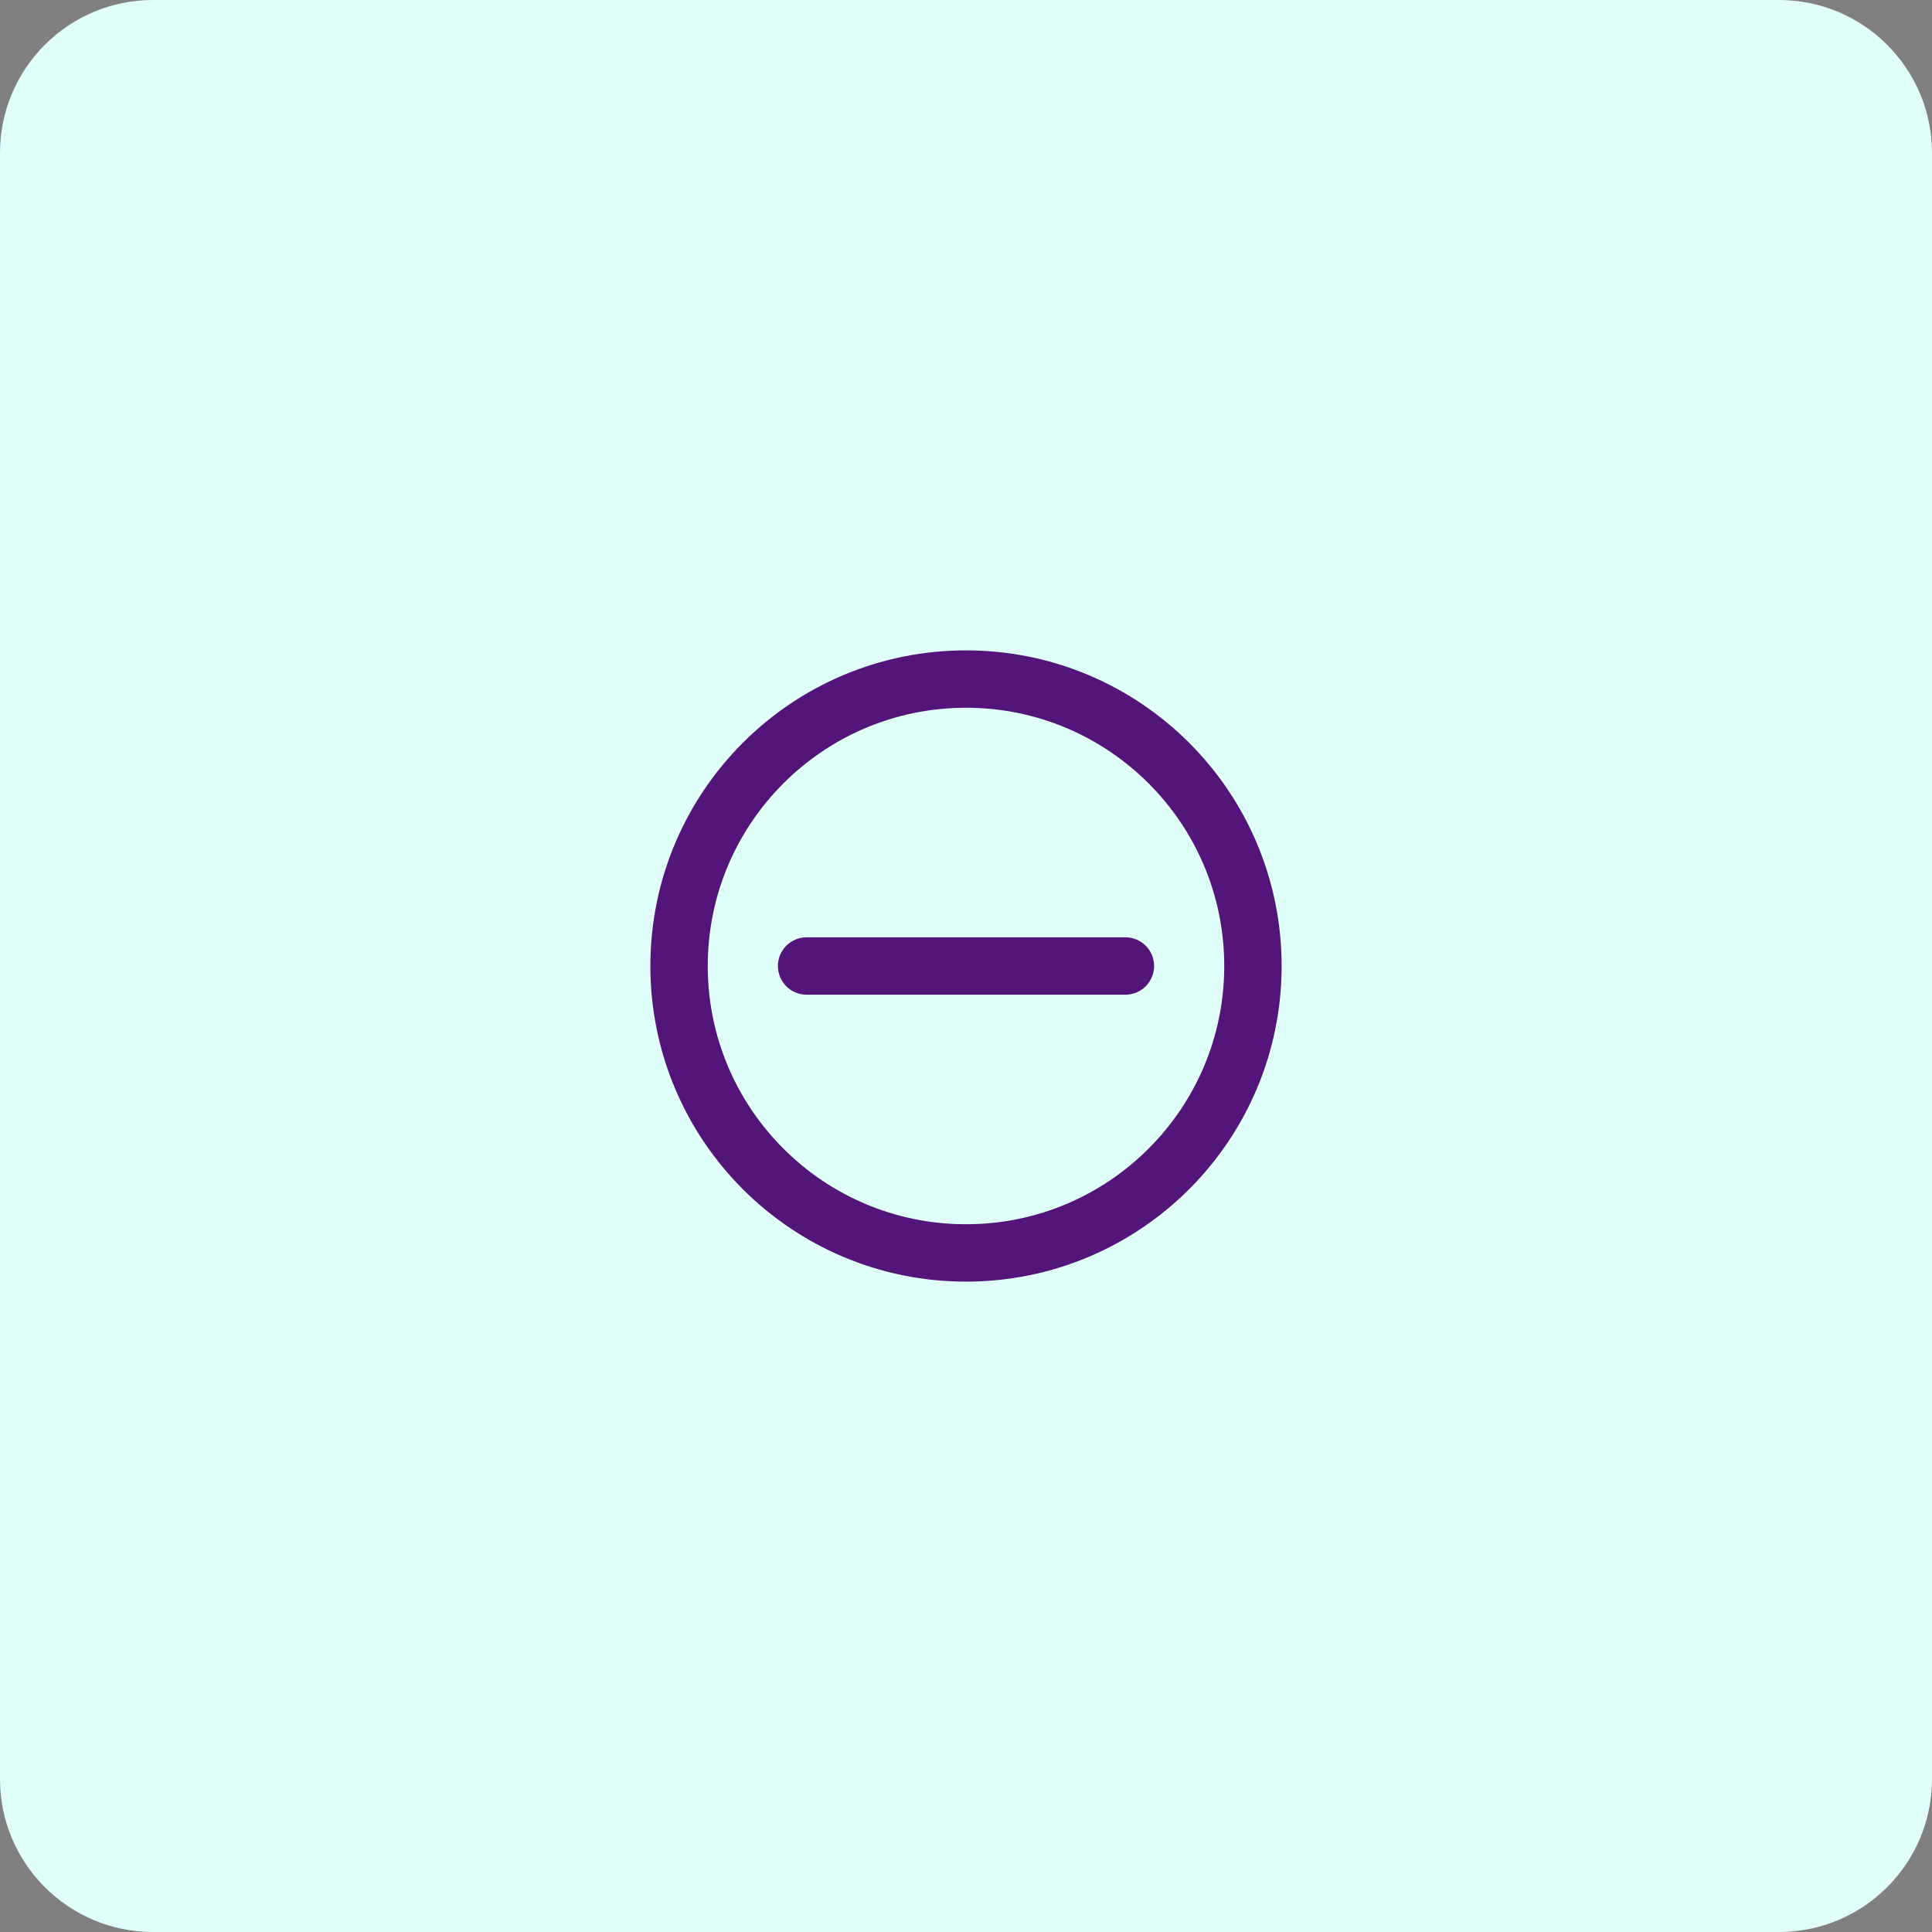 <?xml version="1.0" encoding="UTF-8"?>
<svg xmlns="http://www.w3.org/2000/svg" width="101" height="101" viewBox="0 0 101 101" fill="none">
  <rect x="0" y="0" width="101" height="101" fill="#808080" stroke="none"/>
  <path d="M0 8C0 3.582 3.582 0 8 0H93C97.418 0 101 3.582 101 8V93C101 97.418 97.418 101 93 101H8C3.582 101 0 97.418 0 93V8Z" fill="#E0FFFB"></path>
  <path d="M42.167 50.5L58.833 50.5M65.5 50.5C65.5 58.784 58.784 65.5 50.5 65.5C42.216 65.5 35.5 58.784 35.5 50.5C35.5 42.216 42.216 35.5 50.5 35.5C58.784 35.5 65.5 42.216 65.5 50.5Z" stroke="#53157A" stroke-width="3" stroke-linecap="round" stroke-linejoin="round"></path>
</svg>
